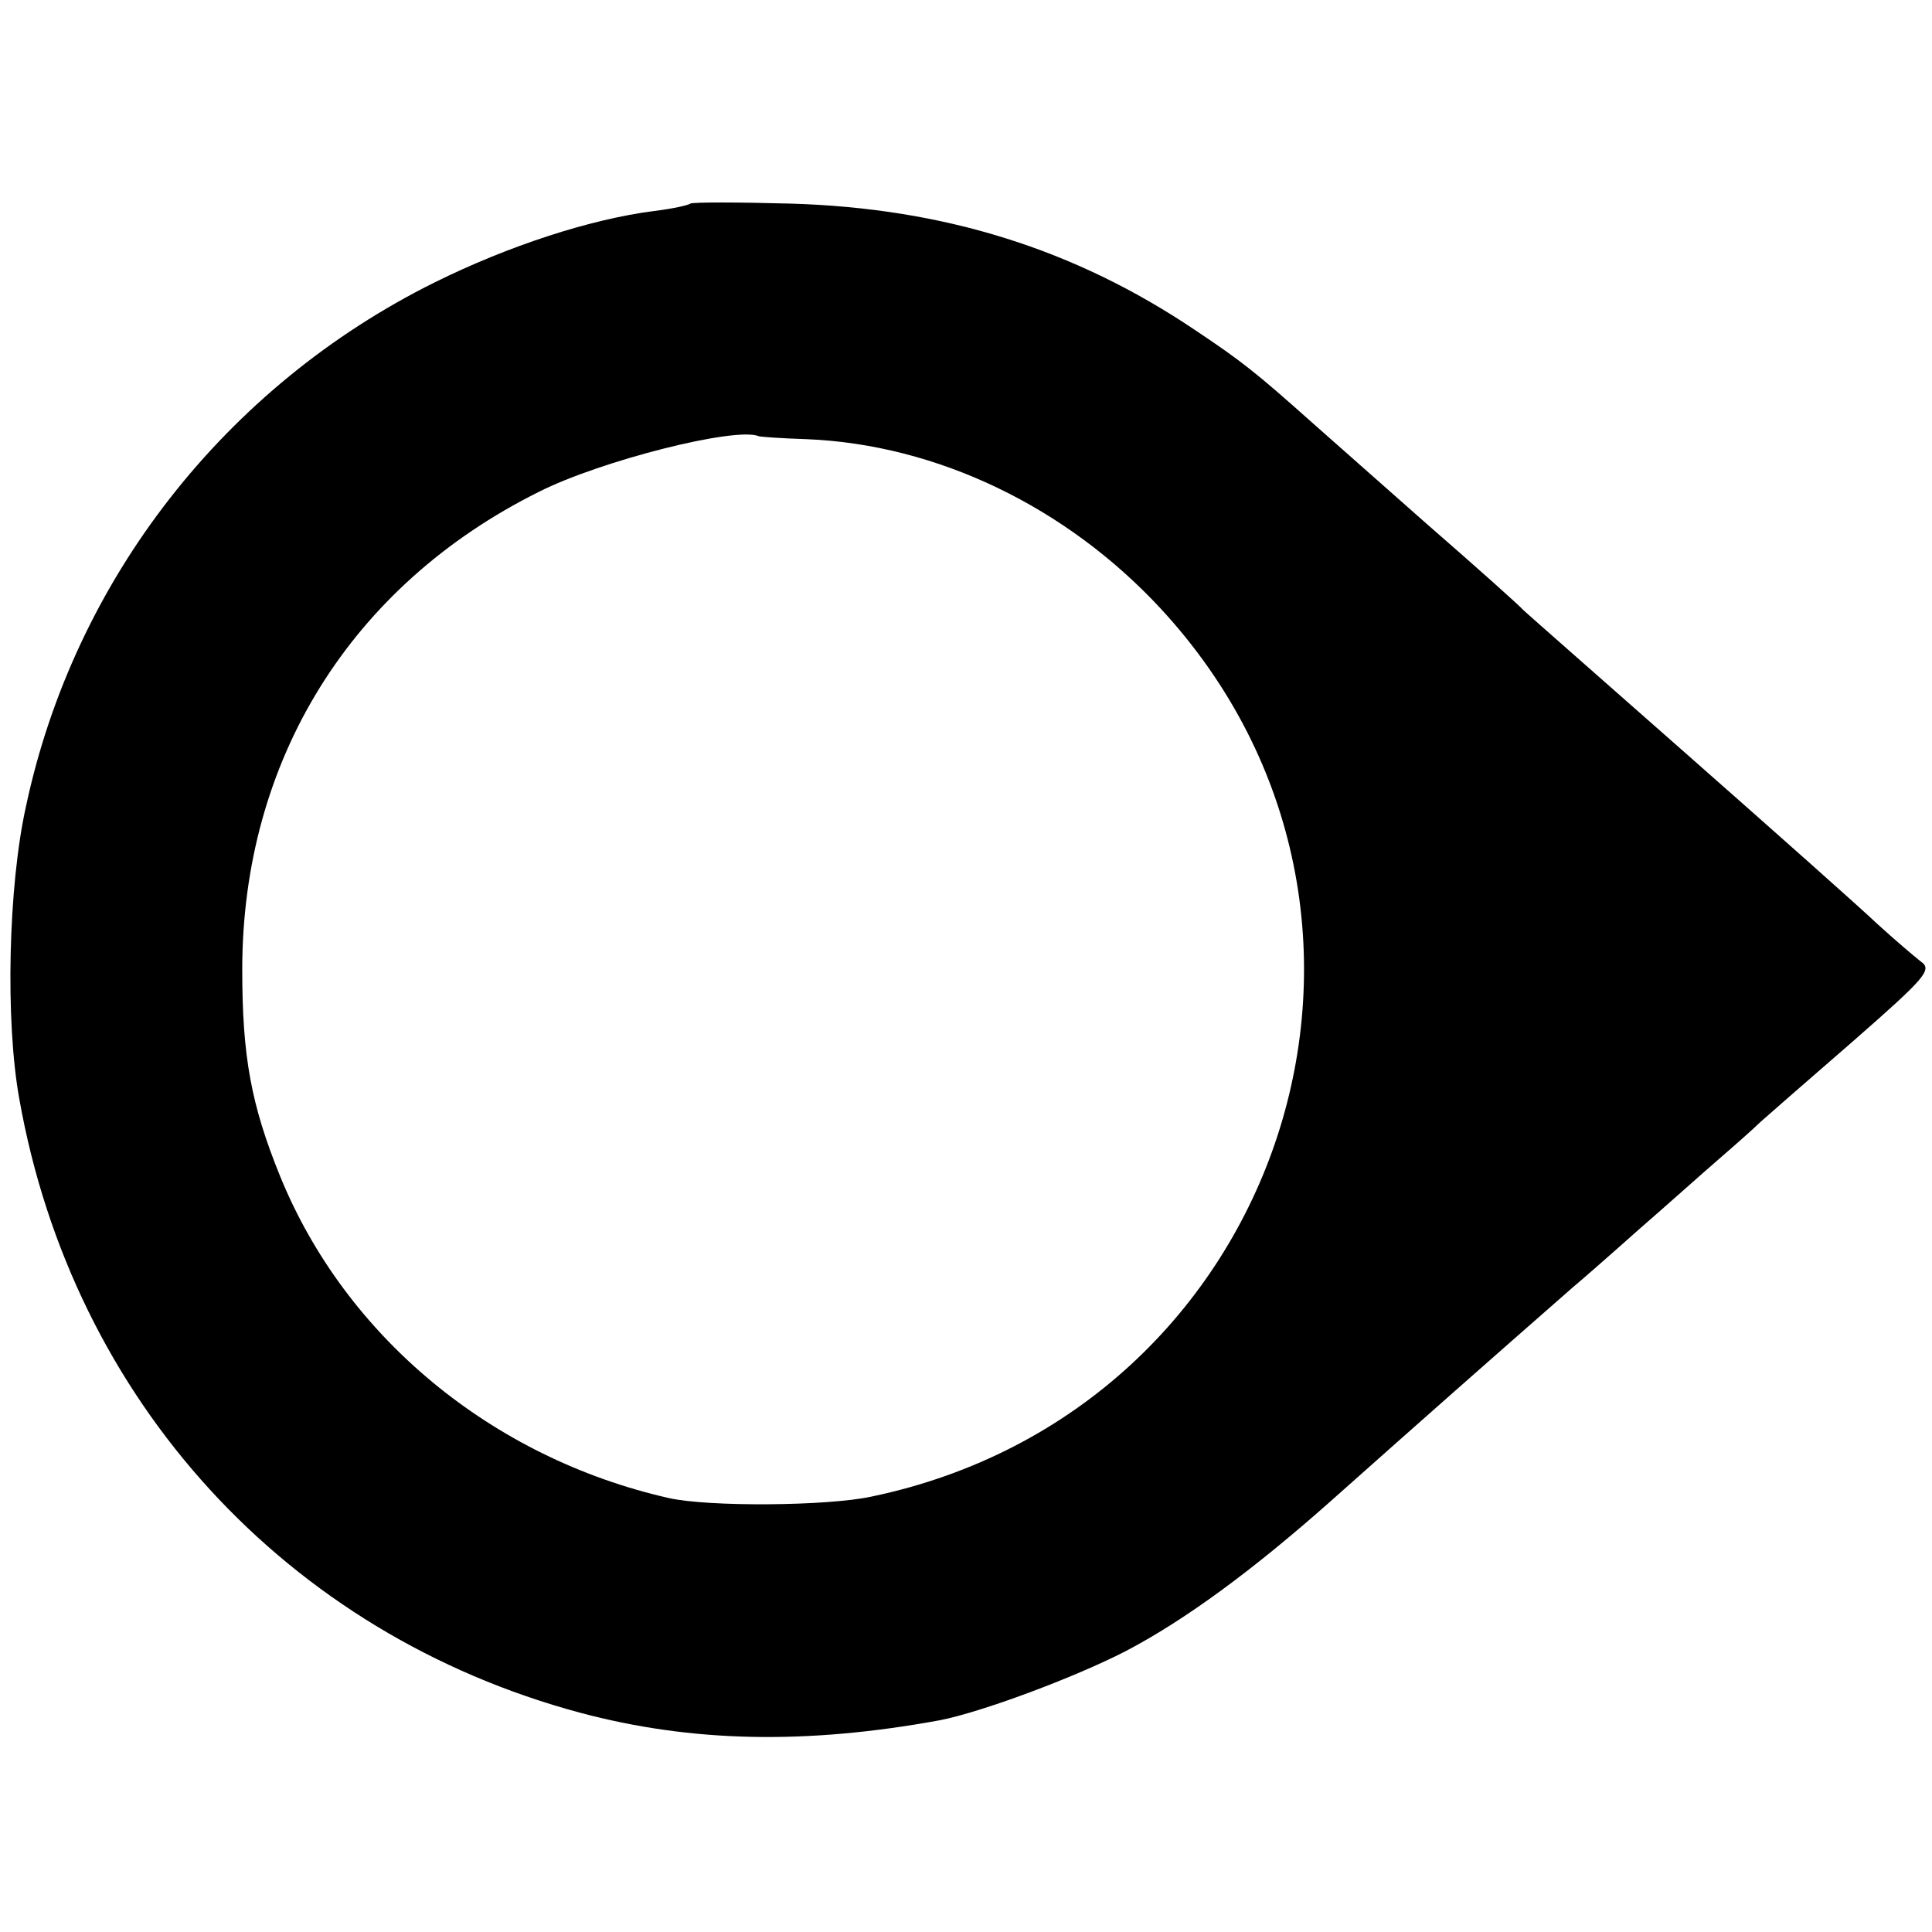 <?xml version="1.0" standalone="no"?>
<!DOCTYPE svg PUBLIC "-//W3C//DTD SVG 20010904//EN"
 "http://www.w3.org/TR/2001/REC-SVG-20010904/DTD/svg10.dtd">
<svg version="1.0" xmlns="http://www.w3.org/2000/svg"
 width="260pt" height="260pt" viewBox="0 0 260 260"
 preserveAspectRatio="xMidYMid meet">
<g transform="translate(0,260) scale(0.1,-0.1)"
fill="#000000" stroke="none">
<path d="M929 2326 c-2 -2 -24 -7 -49 -10 -86 -11 -196 -47 -295 -96 -282
-140 -485 -400 -550 -705 -24 -108 -28 -289 -9 -394 72 -406 360 -720 755
-826 150 -40 304 -43 484 -10 56 11 180 57 250 93 80 42 170 108 276 202 127
113 212 188 325 287 12 10 52 45 89 78 38 33 86 76 108 95 22 19 48 42 56 50
9 8 65 57 125 109 97 85 107 96 91 107 -9 7 -36 30 -59 51 -22 21 -138 124
-256 228 -118 104 -217 191 -220 194 -3 4 -61 56 -130 116 -69 61 -138 122
-155 137 -74 66 -94 82 -157 124 -162 109 -338 164 -544 170 -72 2 -132 2
-135 0z m156 -317 c176 -7 350 -91 477 -228 383 -414 166 -1079 -389 -1195
-60 -13 -220 -14 -273 -2 -238 54 -435 217 -523 433 -39 96 -51 161 -51 278 0
282 146 517 399 643 83 42 265 88 296 75 3 -1 32 -3 64 -4z"/>
</g>
</svg>
